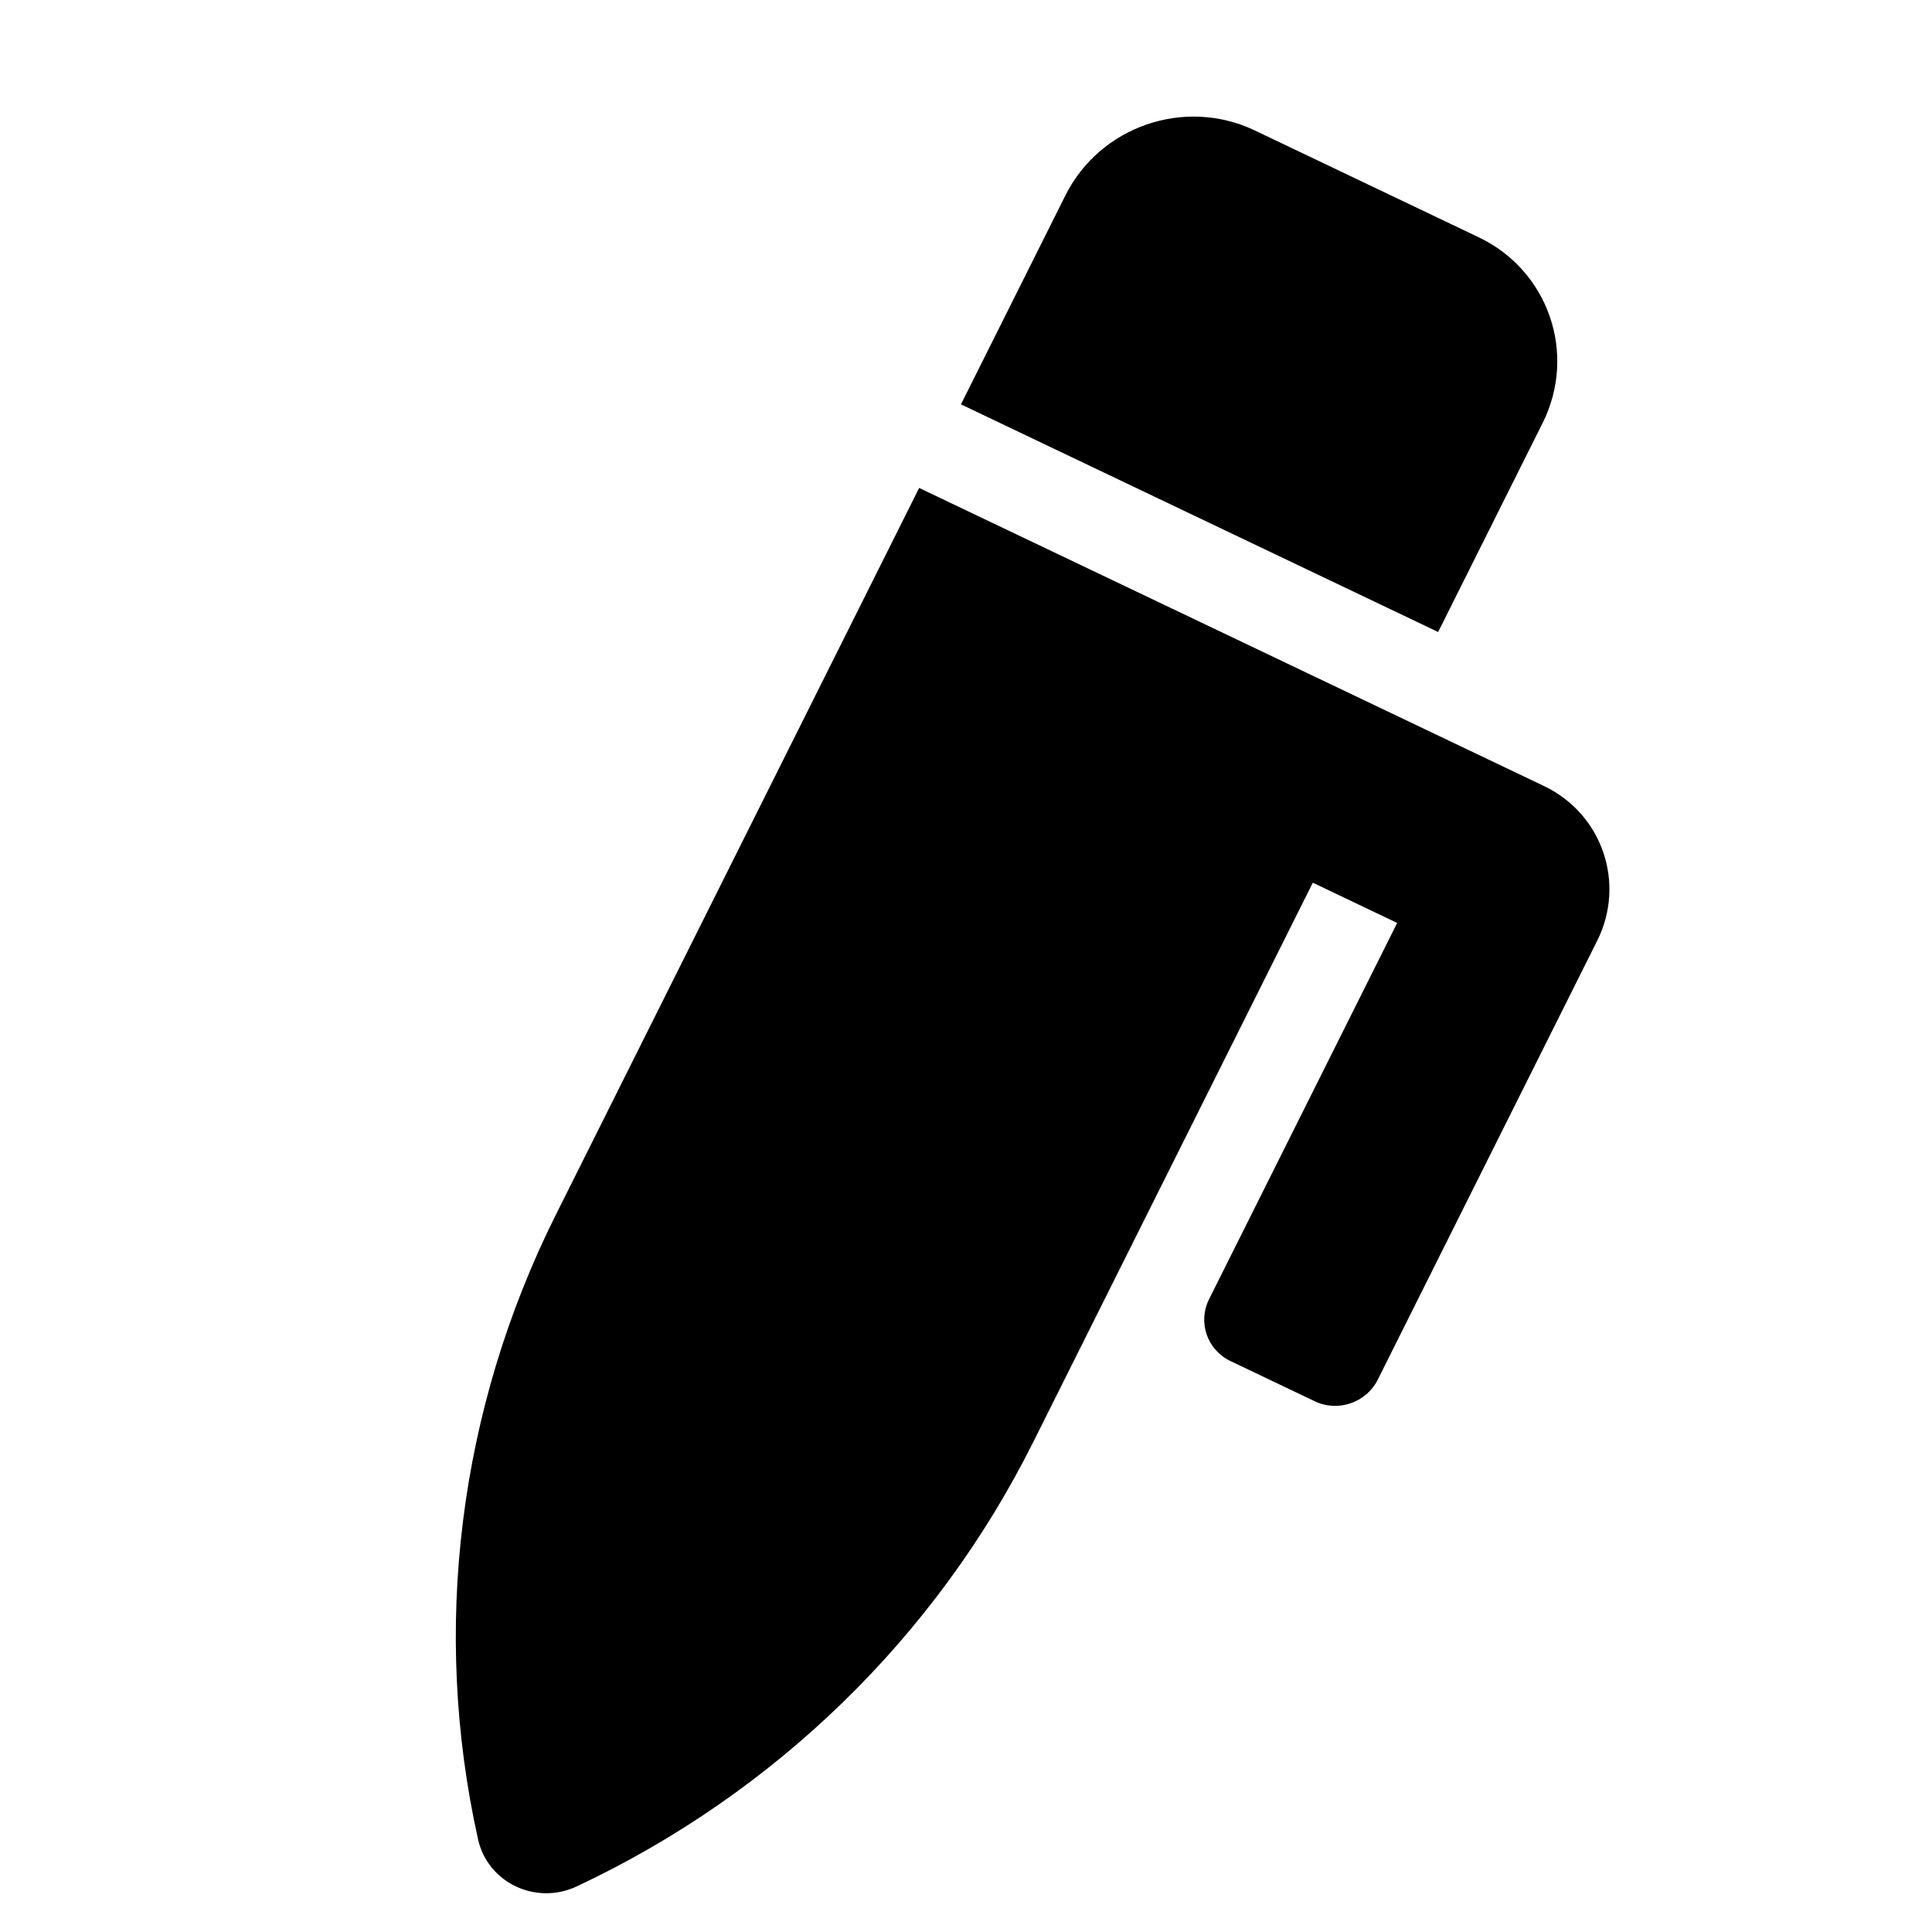 <svg width="78" height="78" viewBox="0 0 78 78" fill="none" xmlns="http://www.w3.org/2000/svg">
<path fill-rule="evenodd" clip-rule="evenodd" d="M59.7 9.58L50.654 5.264C47.831 3.919 44.41 5.094 43.013 7.891L38.797 16.325L58.062 25.516L62.278 17.082C63.676 14.286 62.522 10.926 59.7 9.58ZM64.482 37.982C65.647 35.653 64.685 32.856 62.335 31.734L49.566 25.642L37.109 19.7L22.438 49.05C18.52 56.889 17.413 65.779 19.3 74.256C19.69 76.01 21.634 76.936 23.289 76.157L23.314 76.145C31.305 72.384 37.79 66.07 41.704 58.241L53.002 35.637L56.407 37.262L48.815 52.448C48.349 53.38 48.734 54.499 49.675 54.948L53.08 56.573C54.02 57.022 55.16 56.63 55.626 55.698L64.482 37.982Z" fill="black"/>
</svg>
